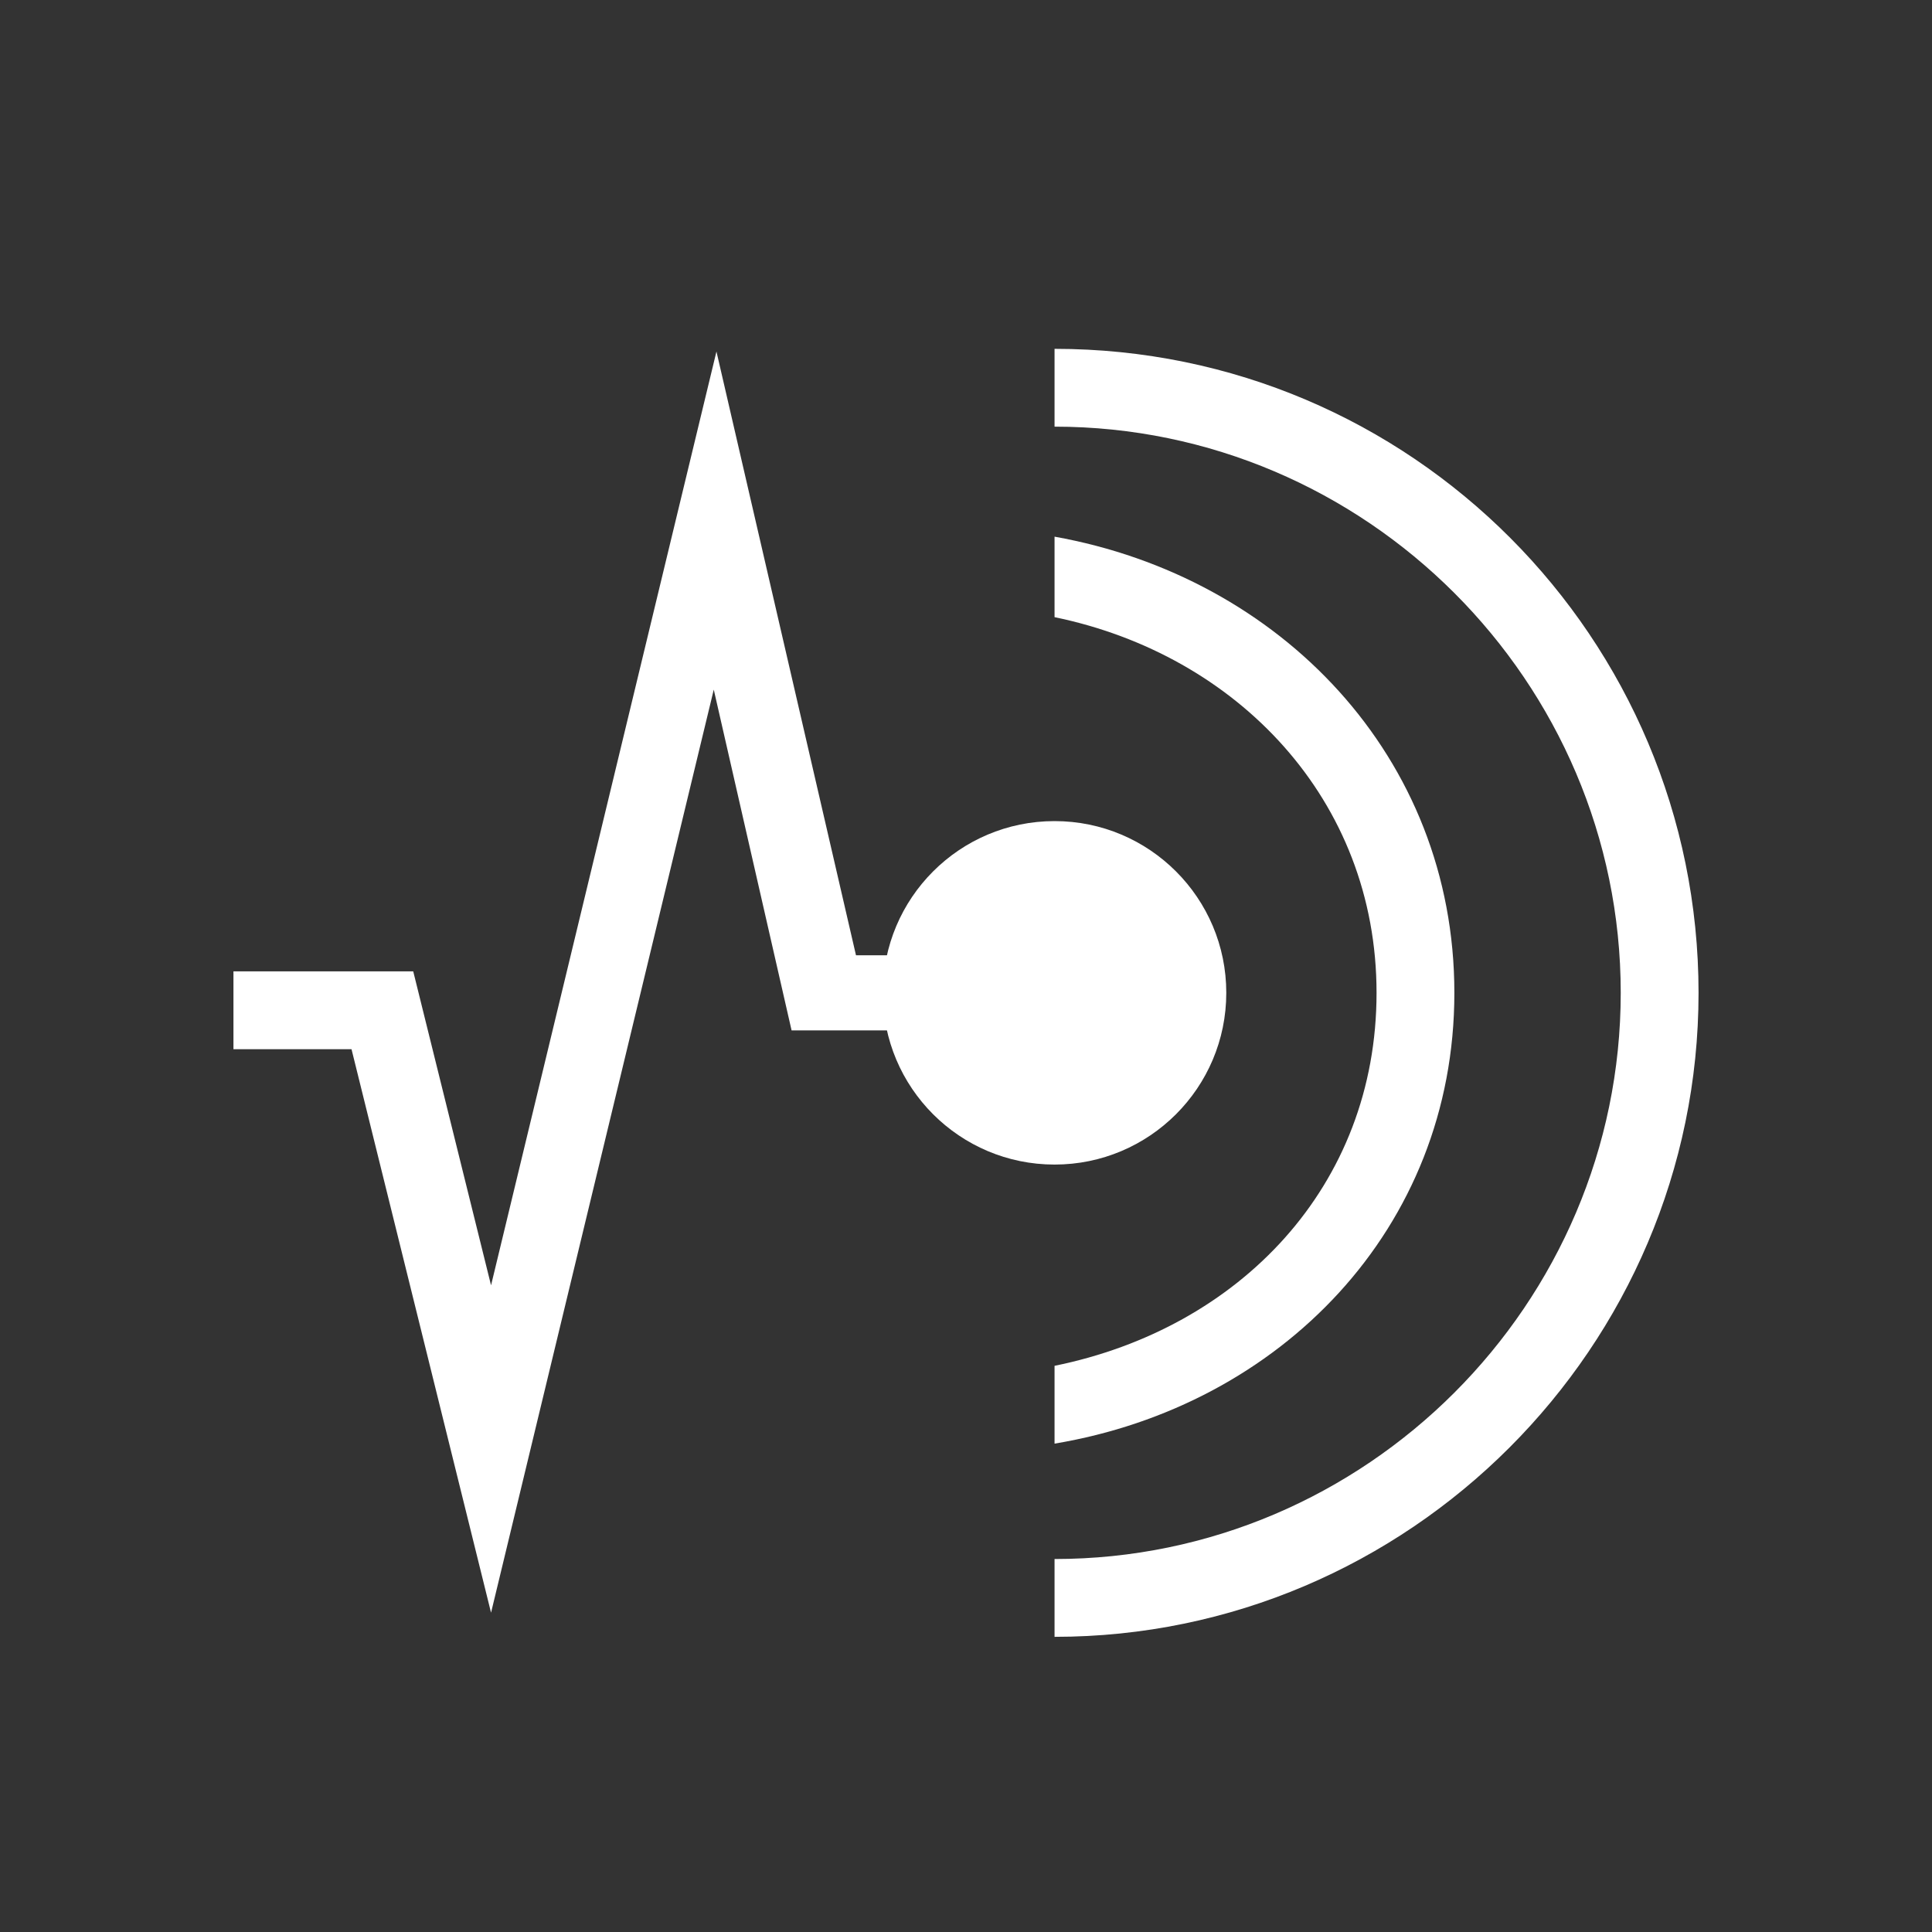 <?xml version="1.0" encoding="utf-8"?>
<!-- Generator: Adobe Illustrator 23.0.1, SVG Export Plug-In . SVG Version: 6.00 Build 0)  -->
<svg version="1.1" id="Laag_1" xmlns="http://www.w3.org/2000/svg" xmlns:xlink="http://www.w3.org/1999/xlink" x="0px" y="0px"
	 width="72px" height="72px" viewBox="0 0 72 72" enable-background="new 0 0 72 72" xml:space="preserve">
<rect x="0" y="0" width="72" height="72" fill="#333333" stroke="none"/>
<polygon fill="#FFFFFF" points="18.3,60.1 13.1,39.1 8.7,39.1 8.7,36.2 15.4,36.2 18.3,47.9 26.7,13.1 31.9,35.6 38.1,35.6 
	38.1,38.4 29.5,38.4 26.6,25.7 "/>
<circle fill="#FFFFFF" cx="39.3" cy="37" r="6.4"/>
<path fill="#FFFFFF" d="M39.3,13v2.9c11.6,0,21.1,9.5,21.1,21.1c0,11.6-9.5,21.1-21.1,21.1V61c13.2,0,24-10.8,24-24S52.6,13,39.3,13
	z"/>
<path fill="#FFFFFF" d="M39.3,20V23c6.8,1.4,12,6.8,12,14s-5.1,12.5-12,13.9v2.9c8.4-1.4,14.9-8,14.9-16.8
	C54.2,28.2,47.7,21.5,39.3,20z"/>
</svg>

